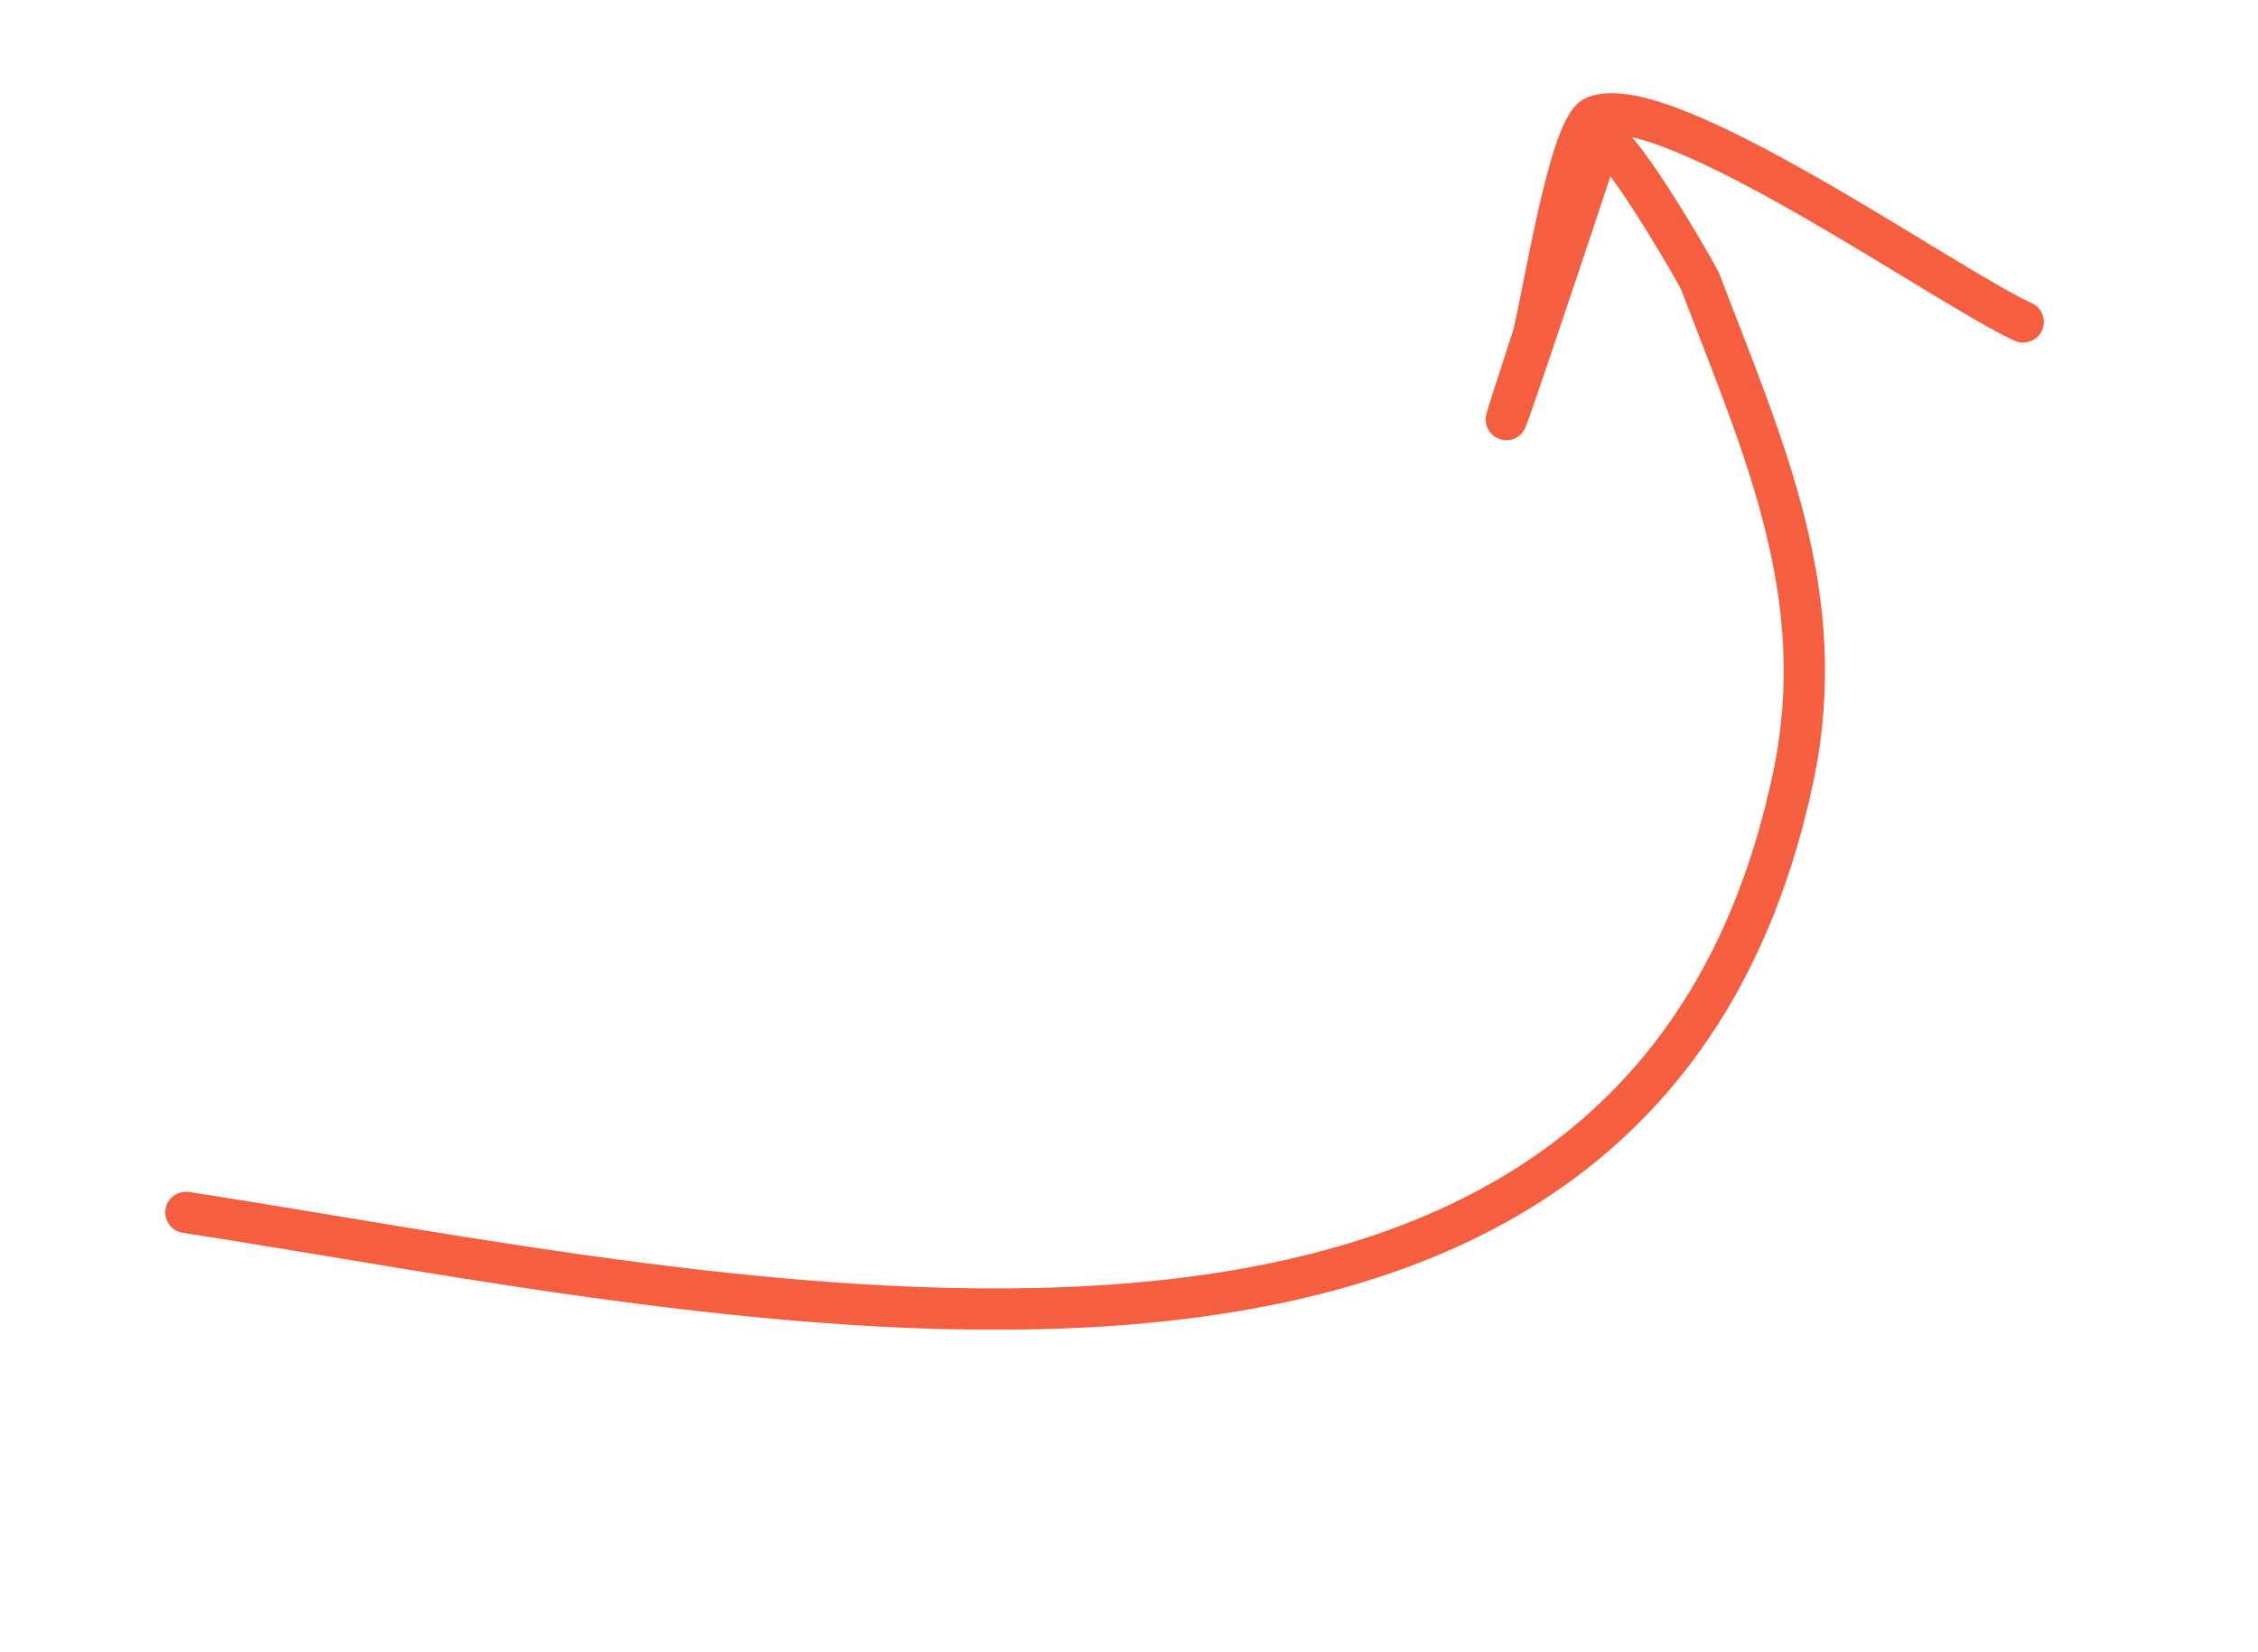 <?xml version="1.0" encoding="UTF-8"?> <svg xmlns="http://www.w3.org/2000/svg" width="164" height="120" viewBox="0 0 164 120" fill="none"> <path d="M13.504 88.055C52.252 94.003 118.885 110.334 130.244 56.439C133.026 43.236 128.1 32.547 123.492 20.466C123.293 19.944 116.748 8.598 116.192 10.338C114.702 14.996 105.505 42.31 111.299 24.543C111.912 22.664 113.921 9.195 115.856 8.457C121.129 6.446 141.494 20.934 146.946 23.381" stroke="#F55F3F" stroke-width="3" stroke-linecap="round"></path> </svg> 